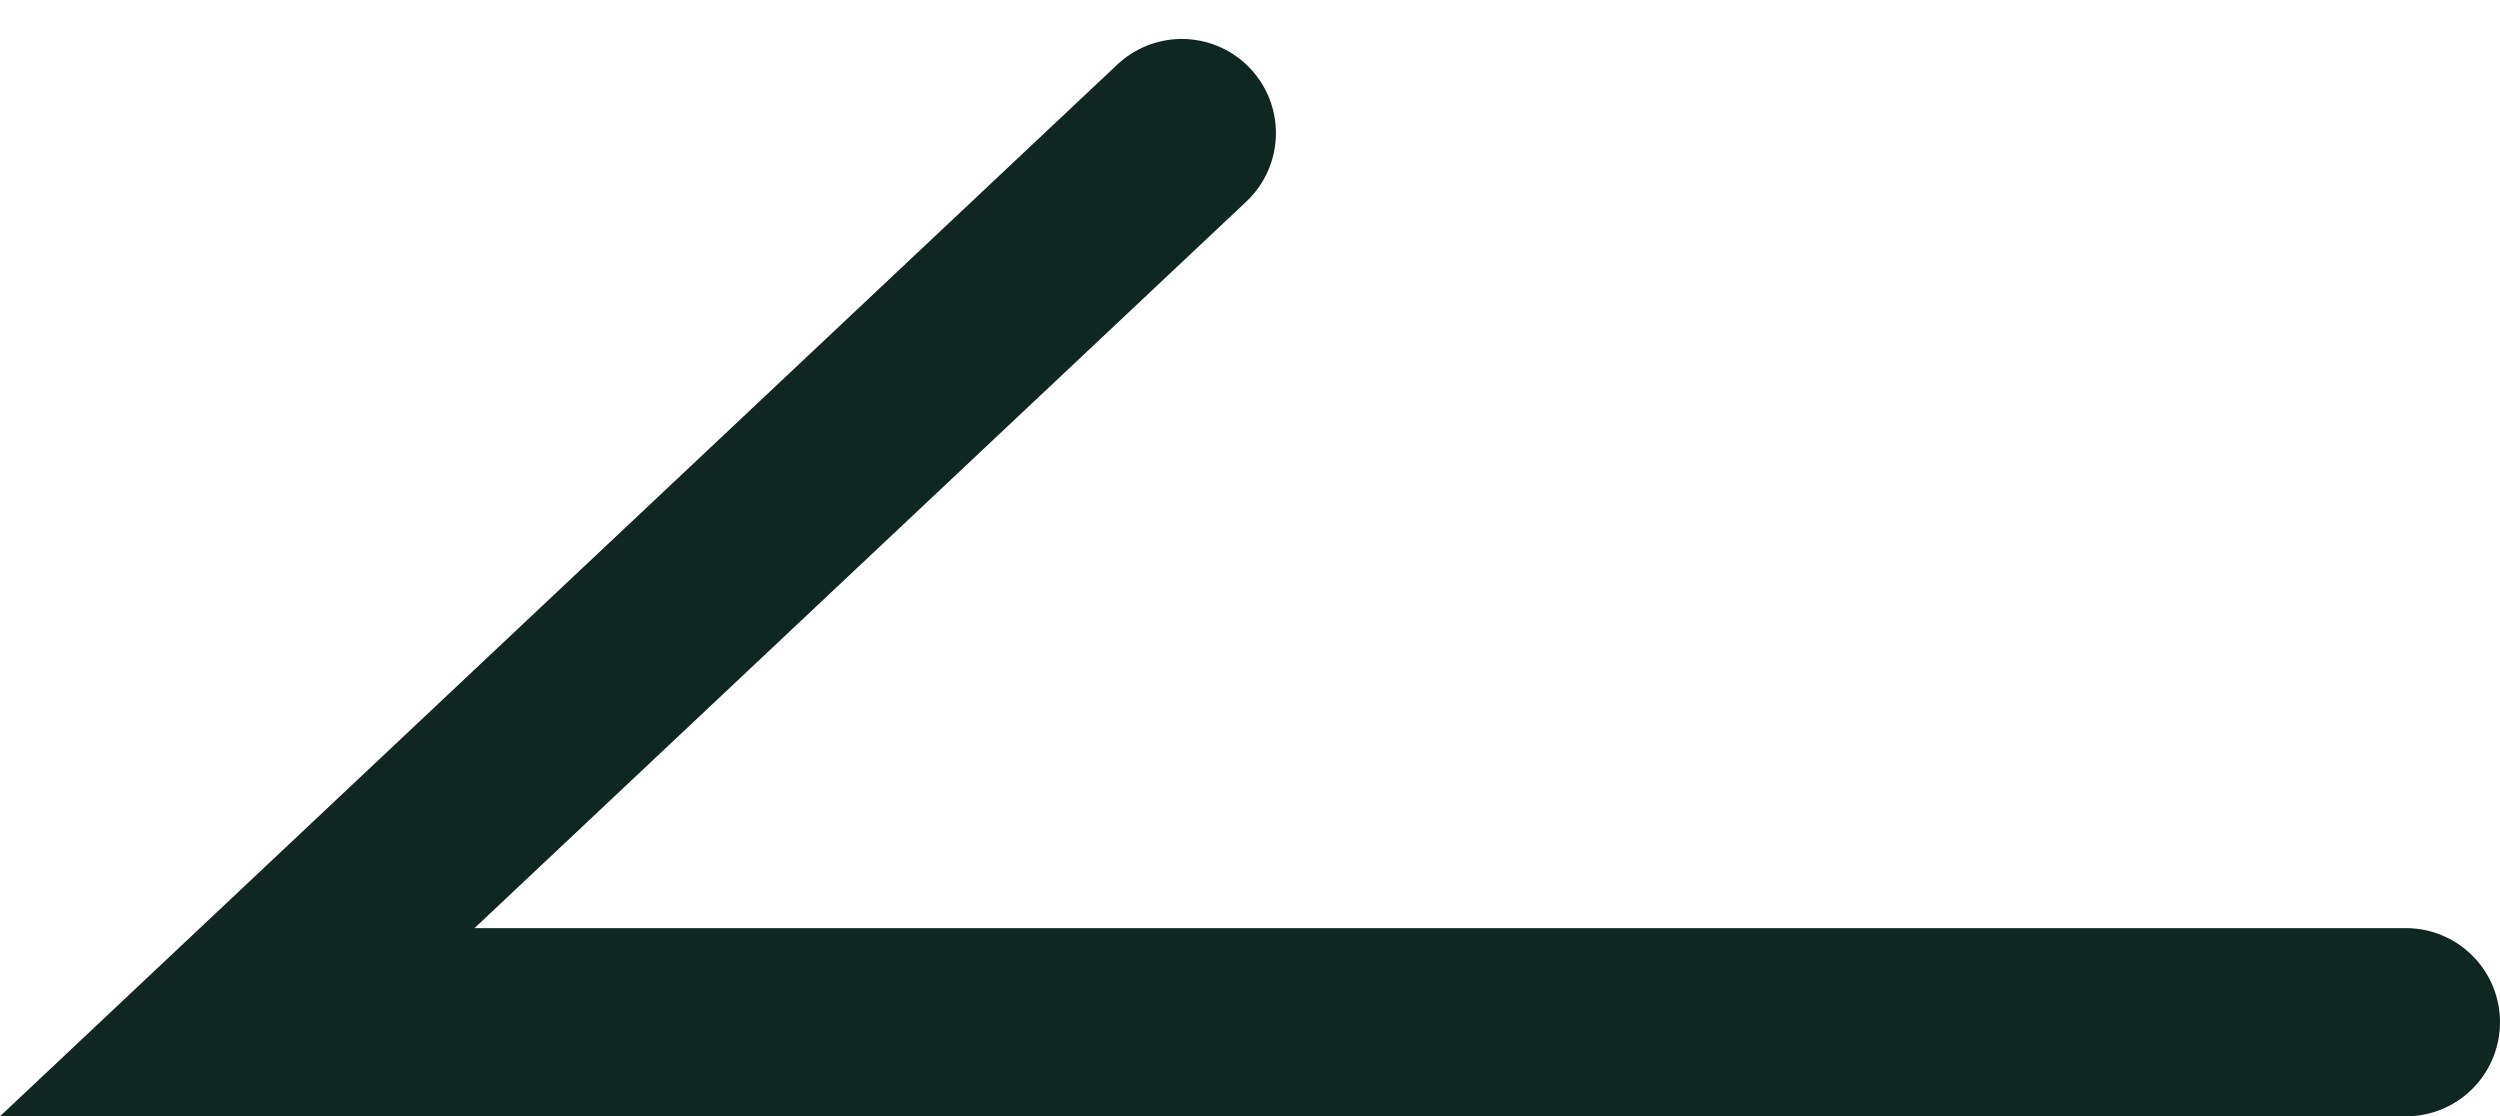 <svg xmlns="http://www.w3.org/2000/svg" width="26.567" height="11.862" viewBox="0 0 26.567 11.862">
  <path id="パス_4310" data-name="パス 4310" d="M1079.22,1090.1h-23.046l10.038-9.449" transform="translate(-1053.653 -1079.237)" fill="none" stroke="#102721" stroke-linecap="round" stroke-miterlimit="10" stroke-width="2"/>
</svg>
